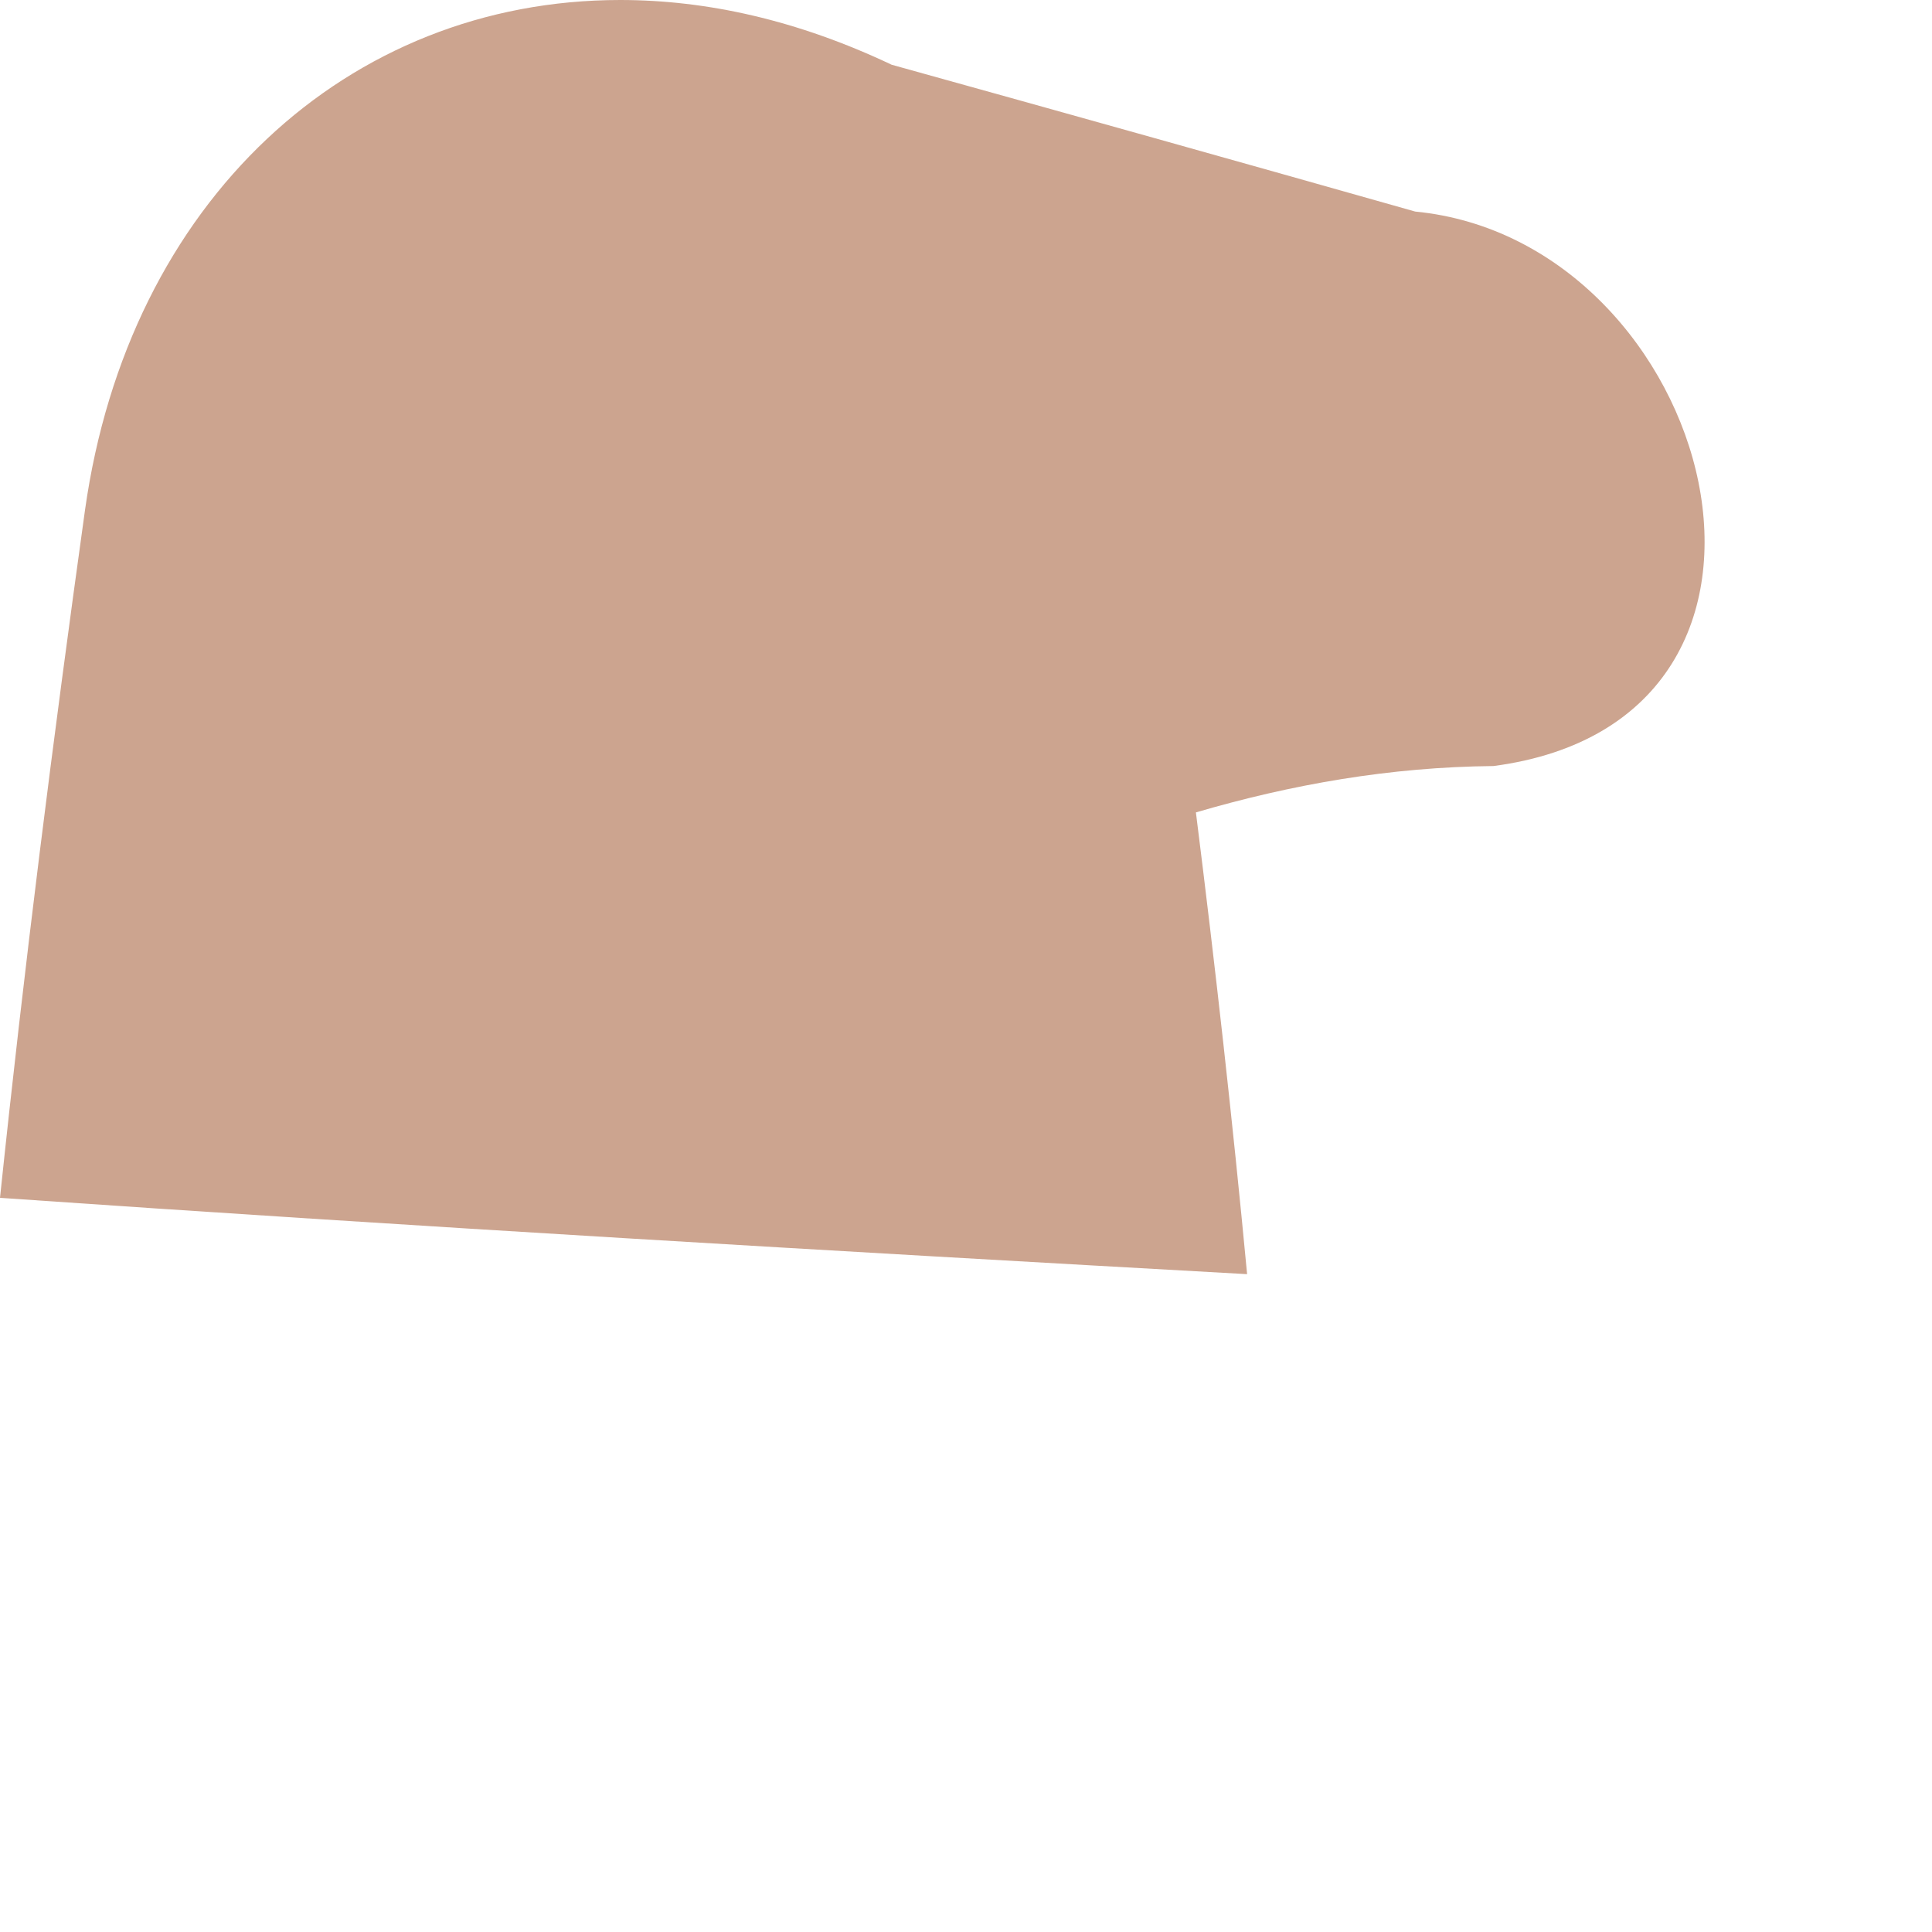 <?xml version="1.0" encoding="utf-8"?>
<svg xmlns="http://www.w3.org/2000/svg" fill="none" height="100%" overflow="visible" preserveAspectRatio="none" style="display: block;" viewBox="0 0 2 2" width="100%">
<path d="M1.465 0.219C1.775 0.249 1.91 0.745 1.546 0.793C1.439 0.794 1.337 0.812 1.238 0.841C1.258 1 1.276 1.16 1.291 1.319C0.862 1.295 0.432 1.27 0 1.24C0.025 1.001 0.055 0.765 0.088 0.528C0.133 0.208 0.36 0 0.642 0C0.732 0 0.826 0.021 0.923 0.067C1.103 0.117 1.285 0.168 1.465 0.219Z" fill="#CCA48F" id="Vector"/>
</svg>
